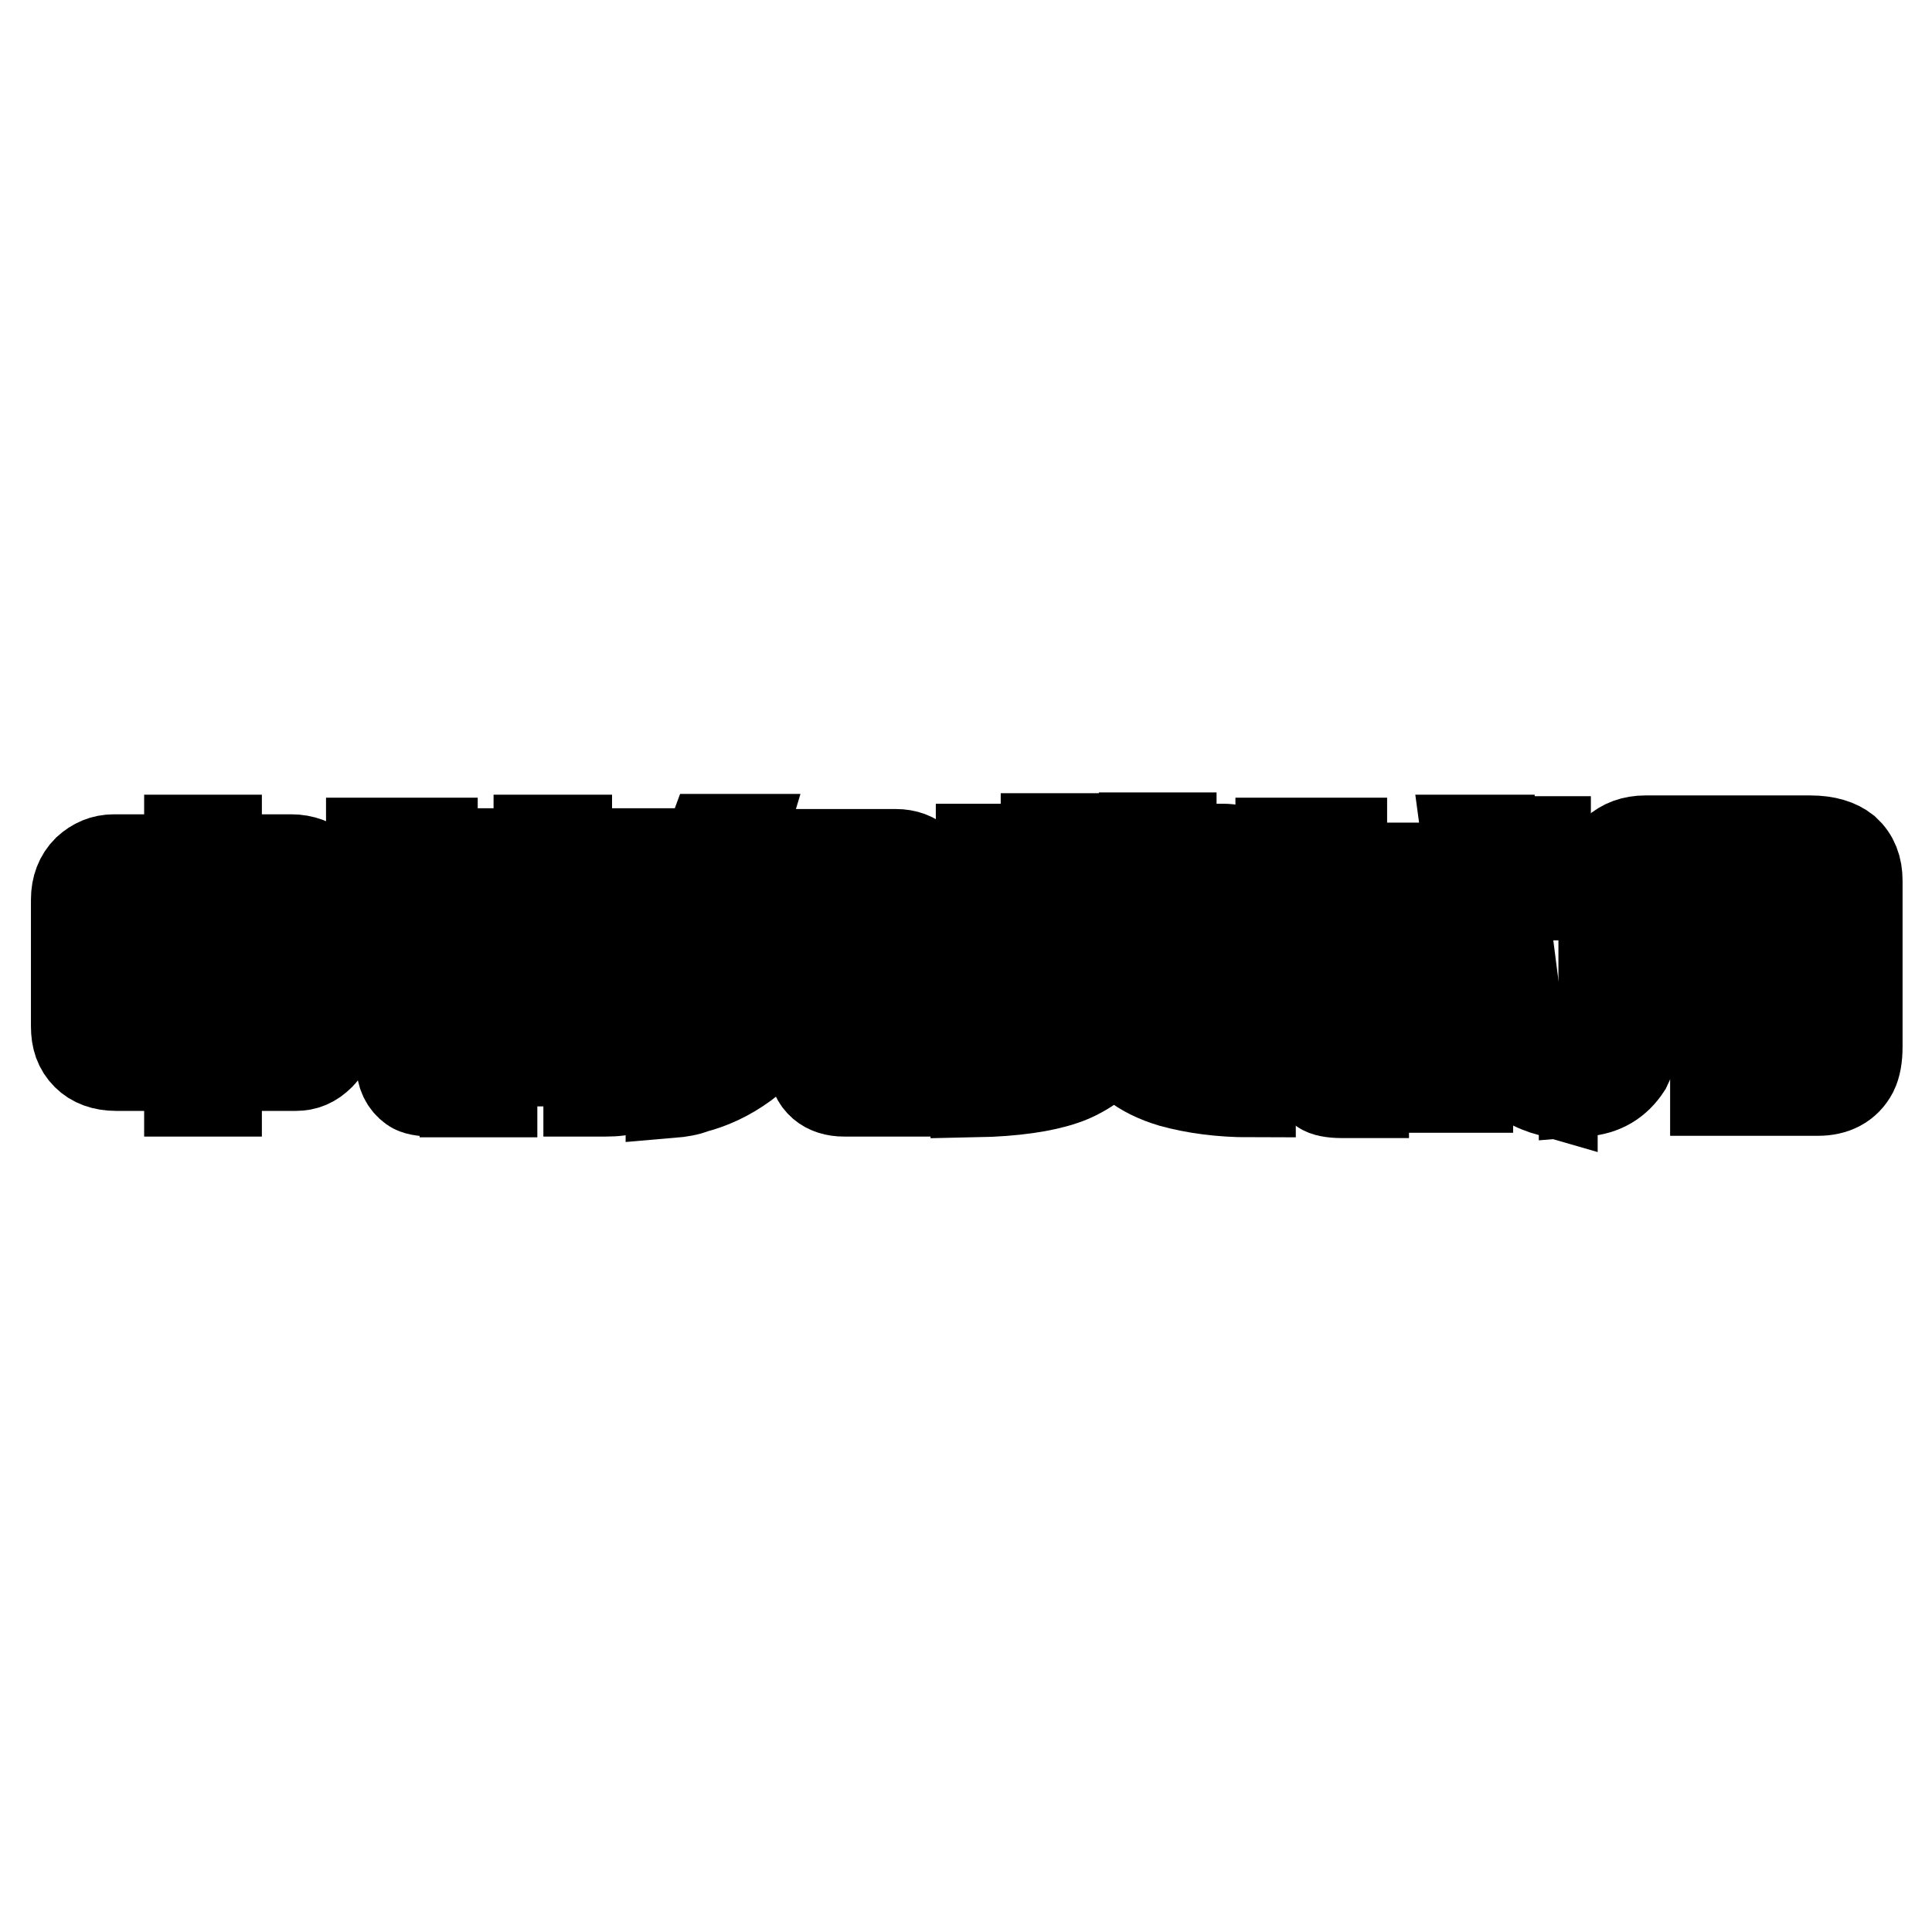<?xml version="1.0" encoding="utf-8"?>
<!-- Svg Vector Icons : http://www.onlinewebfonts.com/icon -->
<!DOCTYPE svg PUBLIC "-//W3C//DTD SVG 1.1//EN" "http://www.w3.org/Graphics/SVG/1.1/DTD/svg11.dtd">
<svg version="1.1" xmlns="http://www.w3.org/2000/svg" xmlns:xlink="http://www.w3.org/1999/xlink" x="0px" y="0px" viewBox="0 0 256 256" enable-background="new 0 0 256 256" xml:space="preserve">
<g><g><path stroke-width="12" fill-opacity="0" stroke="#000000"  d="M25.1,113.9v-2.6h3.6v2.6h9.9c1.5,0,2.8,0.5,3.8,1.4c0.9,0.9,1.4,2.2,1.4,3.8v16.4c0,1.9-0.5,3.4-1.4,4.3c-1,1-2,1.4-3.2,1.4H28.7v3.4h-3.6v-3.4h-9.7c-1.7,0-3-0.5-3.9-1.4c-1-1-1.4-2.2-1.4-3.8v-16.8c0-1.6,0.5-2.9,1.5-3.9c1-0.9,2.1-1.4,3.5-1.4L25.1,113.9L25.1,113.9z M13.6,125.8h11.4v-8.3h-8.5c-2,0-2.9,0.7-2.9,2.2V125.8z M25.1,137.7v-8.3H13.6v5.8c0,0.8,0.2,1.4,0.7,1.8s0.9,0.7,1.5,0.7H25.1z M28.7,125.8h11.4V120c0-0.8-0.2-1.4-0.6-1.8s-0.9-0.6-1.5-0.6h-9.3V125.8L28.7,125.8z M28.7,137.7h8.8c0.9,0,1.6-0.2,2-0.6c0.4-0.4,0.6-0.9,0.6-1.4v-6.2H28.7V137.7z"/><path stroke-width="12" fill-opacity="0" stroke="#000000"  d="M49.2,115.3v-3.6h8.1v3.6H49.2z M49.2,124v-3.7h3.7c1.3,0,2.3,0.3,2.9,1c0.6,0.6,0.9,1.6,0.9,2.9v15.1c0,0.7,0.1,1.2,0.3,1.4c0.2,0.2,0.6,0.3,1.3,0.3h1.9v3.6h-2.9c-1.3,0-2.2-0.2-2.6-0.5c-1-0.7-1.5-1.8-1.5-3.1v-15.3c0-0.9-0.1-1.4-0.5-1.6c-0.2-0.1-0.6-0.2-1.1-0.2L49.2,124L49.2,124z M61.2,125.8v-3h10.2v-2h-9.7v-3h9.7v-1.6h-9.7v-3.1h9.7v-1.8h3.7v1.8h9.7v3.1h-9.7v1.6h9.7v3h-9.7v2h10.2v3L61.2,125.8L61.2,125.8z M61.6,144.7v-12.9c0-1.4,0.4-2.4,1.1-3.2c0.7-0.7,1.5-1,2.6-1h15.1c1.6,0,2.8,0.3,3.4,0.9c0.7,0.7,1.1,1.6,1.1,2.8v7.1c0,2.4-0.2,3.9-0.6,4.6c-0.4,0.6-0.8,1-1.3,1.2c-0.6,0.3-1.5,0.4-2.7,0.4h-2.3V142h2c0.5,0,0.9-0.1,1.1-0.3c0.2-0.2,0.3-0.6,0.3-1.1H65.2v4.1L61.6,144.7L61.6,144.7z M65.2,132.9h16.1l0-0.8c0-0.8-0.6-1.2-1.8-1.2H67c-1.2,0-1.8,0.4-1.8,1.1V132.9z M65.2,137.7h16.1v-1.9H65.2V137.7z"/><path stroke-width="12" fill-opacity="0" stroke="#000000"  d="M88.9,144.8v-3.4c3-0.9,5.3-1.9,6.9-3c1.4-1,2.9-2.4,4.4-4.3H95c-1.2,0-2-0.1-2.4-0.2c-1.7-0.6-2.5-1.9-2.5-3.9v-4.9c0-1.4,0.4-2.4,1.2-3.2c0.7-0.7,2.1-1,4.1-1h22.6l0.9-1.9c0.3-0.6,0.4-1,0.4-1.3s-0.1-0.5-0.5-0.7c-0.2-0.1-0.7-0.2-1.4-0.2H95.6c-0.8,1.1-1.7,1.9-2.6,2.5c-1,0.7-2.2,1.3-3.8,1.7v-3.8c1.1-0.2,2.1-0.9,3-1.9c0.7-0.9,1.4-2.2,2.1-4.1H98l-0.6,2h21.3c1.3,0,2.4,0.4,3.2,1.2c0.8,0.7,1.1,1.6,1.1,2.5c0,0.5-0.1,1.1-0.5,1.8l-1,2.4c0.9,0.2,1.6,0.5,2,0.9c0.7,0.6,1.1,1.6,1.1,2.9v5.3c0,1.3-0.3,2.2-1,2.8c-0.8,0.7-1.7,1.1-2.9,1.1h-9l0,5.3c0,0.6,0.1,1,0.3,1.2c0.2,0.2,0.6,0.3,1.1,0.3h12v3.7h-13.3c-1.1,0-2.1-0.3-2.8-0.9c-0.8-0.7-1.2-1.6-1.2-3v-6.7H105c-2,3-4.1,5.3-6.4,7c-2.2,1.6-4.4,2.6-6.7,3.2C91.2,144.5,90.1,144.7,88.9,144.8z M102.4,130.5c0.9-1.8,1.4-3.7,1.6-5.8h-9c-0.9,0-1.4,0.5-1.4,1.3v3.3c0,0.8,0.5,1.2,1.4,1.2H102.4L102.4,130.5z M106.8,130.5h12.7c1,0,1.5-0.3,1.5-1V126c0-0.5-0.1-0.9-0.4-1c-0.3-0.2-0.7-0.3-1.2-0.3h-11.4C107.8,126.8,107.4,128.7,106.8,130.5z"/><path stroke-width="12" fill-opacity="0" stroke="#000000"  d="M129.3,144.7v-3c3-0.2,5.3-0.5,6.9-0.8c3.3-0.7,5.9-1.9,7.8-3.6c0.9-0.8,1.5-1.9,1.9-3.3h3.7c0.5,1.4,1.2,2.5,2.1,3.4c2.7,2.6,7.4,4,14,4.4v2.9c-4,0-7.5-0.5-10.4-1.3c-2-0.6-3.7-1.4-5.2-2.6c-0.7-0.5-1.5-1.3-2.4-2.3c-2.1,2.2-4.4,3.8-6.8,4.6C138.3,144,134.4,144.6,129.3,144.7z M129.4,129.6v-3.1c1.5-0.1,2.6-0.3,3.5-0.5c1.2-0.3,2.4-0.8,3.5-1.6l-3.9,0c-1.7,0-2.5-0.7-2.5-2.2v-3.2c0-0.7,0.3-1.3,0.8-1.7c0.4-0.3,1-0.5,1.6-0.5h6.2v-1.5H130v-2.8h8.6v-1.4h3.6v1.4h9.4v-1.5h3.6v1.5l6.9,0c1.8,0,2.6,0.7,2.6,2v3c0,1.3-0.8,2-2.4,2l-7.1,0v1.9l8.2,0c0.7,0,1.3,0.2,1.6,0.6c0.4,0.4,0.6,0.8,0.6,1.4v3.5c0,1.3-0.8,1.9-2.4,1.9l-3.5,0v-2.5h1.7c0.6,0,0.9-0.2,0.9-0.7v-0.6c0-0.5-0.3-0.7-1-0.7l-6.1,0v4.4h-3.6l0-4.4h-10.6c-0.6,1.1-1.3,1.9-2.1,2.5c-1.6,1.2-3.6,2-6,2.4C132,129.4,130.8,129.6,129.4,129.6z M164.1,139.4h-3.8v-4.6c0-0.6,0-0.9-0.2-1.1c-0.2-0.3-0.6-0.5-1-0.5h-22.7c-1.1,0-1.7,0.5-1.7,1.4l0,4.7H131v-5.8c0-1.2,0.3-2.1,0.9-2.7c0.7-0.7,1.8-1,3.4-1h24.6c1.5,0,2.6,0.3,3.3,0.8c0.7,0.6,1,1.4,1,2.5L164.1,139.4z M138.3,121.6c0.1-0.6,0.2-1.2,0.3-1.9l-3.9,0c-0.3,0-0.6,0.1-0.8,0.3c-0.1,0.1-0.1,0.2-0.1,0.3v0.7c0,0.5,0.3,0.7,0.9,0.7H138.3z M141.9,121.6h9.6v-1.9h-9.4C142.1,120.5,142,121.1,141.9,121.6z M142.1,117h9.5v-1.5h-9.5V117z M155.2,117h5c0.7,0,1-0.2,1-0.6V116c0-0.4-0.4-0.5-1.1-0.5l-4.9,0V117L155.2,117z"/><path stroke-width="12" fill-opacity="0" stroke="#000000"  d="M169.7,115.3v-3.6h8.1v3.6H169.7z M169.7,124v-3.6h3.7c1.3,0,2.3,0.3,2.9,1c0.6,0.6,0.9,1.6,0.9,2.9v15.1c0,0.7,0.1,1.2,0.3,1.4c0.2,0.2,0.6,0.3,1.3,0.3h1.9v3.7h-2.9c-1.3,0-2.2-0.2-2.6-0.5c-1-0.7-1.5-1.8-1.5-3.1v-15.3c0-0.8-0.1-1.4-0.5-1.6c-0.2-0.1-0.6-0.2-1.1-0.2L169.7,124L169.7,124z M182.4,118.7V115h12.5l-0.5-3.7h3.7l0.5,3.7h2.6v-3.5h3.6v3.5h0.9v3.6H199l1.4,10.9c0.8,6.6,2.6,10.5,5.3,11.5v3.7c-1.4-0.4-2.4-0.8-3.2-1.3c-1.5-1-2.7-2.6-3.7-4.9c-0.8-2-1.4-4.2-1.8-6.9l-1.7-13.1H182.4L182.4,118.7z M182.8,144.1v-3.6h4.1v-14.4h-4.1v-3.6h11.7v3.6h-4v14.4h4v3.6H182.8z"/><path stroke-width="12" fill-opacity="0" stroke="#000000"  d="M209.9,144.6l0-3.7c1.7-0.1,2.6-1.1,2.6-3v-21.1c0-1.7,0.5-3,1.6-4c1-0.9,2.3-1.4,3.9-1.4h21.9c2.1,0,3.6,0.5,4.6,1.3c1.1,1,1.6,2.3,1.6,4v22c0,1.4-0.2,2.5-0.6,3.3c-0.9,1.7-2.5,2.5-4.6,2.5h-4.7v-3.6h3.6c0.9,0,1.6-0.2,1.9-0.6c0.5-0.5,0.7-1,0.7-1.7l0-4.6h-11.5v10.5h-3.6v-10.5h-11v3.2c0,1.7-0.3,3.1-0.8,4.1C214.2,143.3,212.4,144.4,209.9,144.6z M216.2,120.7h11V115l-8.8,0c-0.7,0-1.3,0.2-1.7,0.7c-0.3,0.4-0.5,0.8-0.5,1.3V120.7z M216.2,130.5h11v-6.2h-11V130.5z M230.9,120.7h11.5l0-3.5c0-0.6-0.2-1.1-0.6-1.5c-0.5-0.5-1-0.7-1.6-0.7h-9.3V120.7L230.9,120.7z M230.9,130.5h11.5v-6.2h-11.5V130.5z"/></g></g>
</svg>